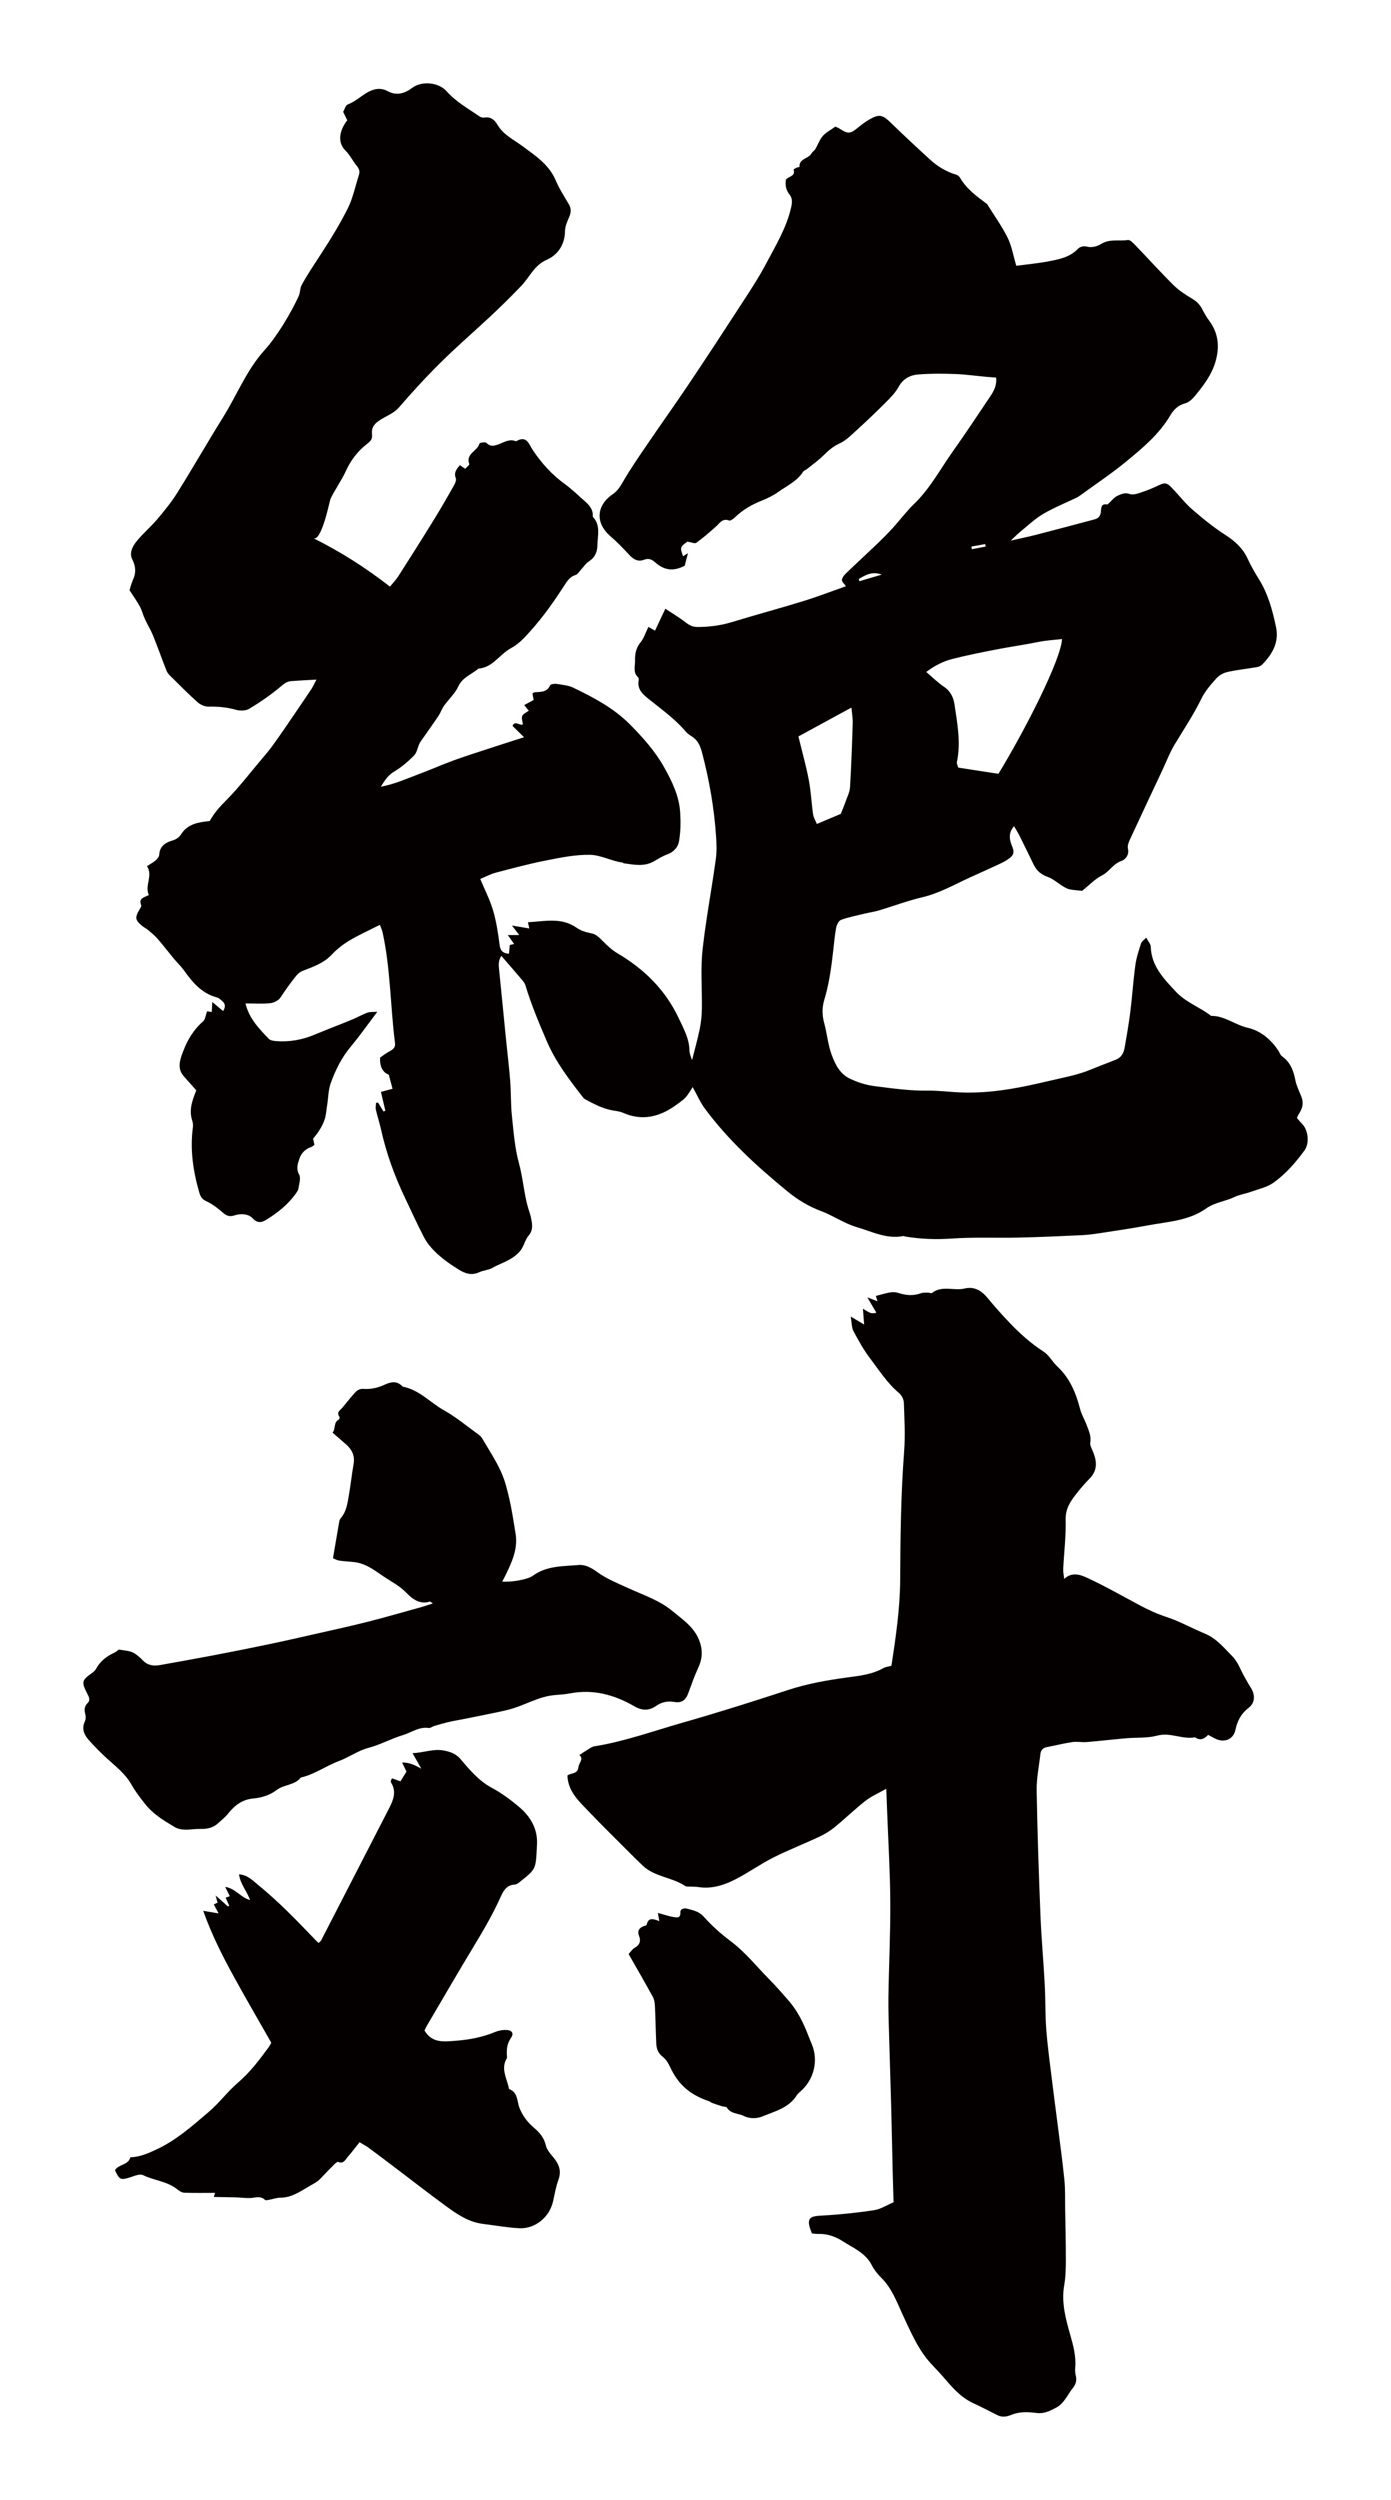 <?xml version="1.0" encoding="utf-8"?>
<!-- Generator: Adobe Illustrator 22.1.0, SVG Export Plug-In . SVG Version: 6.00 Build 0)  -->
<svg version="1.1" id="_x30_" xmlns="http://www.w3.org/2000/svg" xmlns:xlink="http://www.w3.org/1999/xlink" x="0px" y="0px"
	 viewBox="0 0 334.005 600" style="enable-background:new 0 0 334.005 600;" xml:space="preserve">
<style type="text/css">
	.st0{fill:#040000;}
</style>
<g>
	<path class="st0" d="M311.414,268.323c0.179-0.4,0.248-0.64,0.38-0.837c0.958-1.418,1.356-2.757,0.587-4.544
		c-0.513-1.195-1.11-2.5-1.344-3.721c-0.457-2.378-1.252-4.333-3.254-5.761c-0.365-0.26-0.515-0.812-0.779-1.22
		c-1.792-2.777-4.349-4.876-7.432-5.578c-3.042-0.693-5.532-2.899-8.758-2.846c-2.702-2.113-6.034-3.202-8.484-5.828
		c-2.943-3.153-5.859-6.128-6.016-10.791c-0.022-0.642-0.614-1.264-1.084-2.17c-0.568,0.614-1.111,0.943-1.253,1.399
		c-0.535,1.712-1.117,3.44-1.357,5.206c-0.505,3.721-0.745,7.477-1.21,11.204c-0.363,2.906-0.871,5.795-1.375,8.682
		c-0.22,1.259-0.833,2.314-2.113,2.819c-1.974,0.778-3.962,1.521-5.922,2.333c-3.415,1.414-7.038,2.02-10.605,2.869
		c-6.78,1.614-13.591,2.917-20.602,2.654c-2.695-0.101-5.388-0.481-8.077-0.439c-4.283,0.067-8.479-0.545-12.701-1.078
		c-2.076-0.262-3.964-0.877-5.833-1.742c-2.516-1.164-3.638-3.487-4.486-5.793c-0.892-2.422-1.104-5.086-1.791-7.595
		c-0.513-1.877-0.521-3.791,0.005-5.524c1.168-3.851,1.7-7.782,2.152-11.746c0.212-1.865,0.362-3.745,0.712-5.585
		c0.135-0.71,0.609-1.712,1.171-1.917c1.82-0.664,3.749-1.034,5.642-1.492c1.179-0.286,2.39-0.455,3.55-0.801
		c3.432-1.025,6.8-2.309,10.28-3.122c4.173-0.976,7.81-3.092,11.632-4.832c2.349-1.07,4.709-2.116,7.045-3.214
		c0.81-0.381,1.622-0.809,2.324-1.355c0.867-0.675,1.226-1.327,0.67-2.681c-0.556-1.354-1.198-3.176,0.404-4.986
		c0.519,0.899,0.944,1.554,1.29,2.248c1.165,2.335,2.31,4.679,3.446,7.029c0.718,1.484,1.843,2.353,3.423,2.924
		c1.257,0.455,2.316,1.443,3.486,2.156c0.526,0.32,1.083,0.669,1.671,0.79c1.013,0.209,2.059,0.25,3.044,0.357
		c1.6-1.277,3.042-2.819,4.809-3.724c1.756-0.899,2.628-2.777,4.61-3.436c0.899-0.298,1.947-1.42,1.564-2.981
		c-0.155-0.635,0.159-1.467,0.459-2.118c2.562-5.545,5.168-11.07,7.766-16.599c1.008-2.146,1.86-4.389,3.082-6.406
		c2.177-3.592,4.502-7.08,6.35-10.878c0.874-1.796,2.27-3.378,3.622-4.885c0.646-0.72,1.686-1.282,2.642-1.494
		c2.298-0.51,4.655-0.752,6.98-1.15c0.455-0.078,0.98-0.265,1.292-0.581c2.455-2.487,4.143-5.366,3.381-8.989
		c-0.855-4.062-1.918-8.079-4.193-11.662c-1.007-1.586-1.907-3.255-2.708-4.956c-1.152-2.443-3.123-4.17-5.257-5.539
		c-2.899-1.86-5.537-4.018-8.112-6.252c-1.638-1.421-2.953-3.207-4.484-4.759c-0.71-0.72-1.404-1.741-2.69-1.224
		c-1.273,0.511-2.489,1.18-3.787,1.607c-1.288,0.424-2.836,1.173-3.923,0.792c-1.23-0.431-2.036,0.054-2.849,0.39
		c-0.857,0.354-1.488,1.254-2.448,2.124c-1.082-0.126-1.523,0.034-1.599,1.489c-0.064,1.218-0.511,1.819-1.586,2.104
		c-4.655,1.233-9.306,2.478-13.967,3.681c-1.876,0.483-3.777,0.87-6.126,1.405c1.046-0.967,1.702-1.644,2.429-2.234
		c1.769-1.433,3.444-3.041,5.39-4.181c2.57-1.505,5.363-2.628,8.057-3.921c0.22-0.105,0.432-0.235,0.63-0.379
		c3.751-2.733,7.633-5.308,11.213-8.251c3.941-3.239,7.9-6.534,10.569-11.028c0.843-1.42,1.884-2.515,3.627-2.964
		c0.869-0.224,1.706-1.011,2.31-1.747c2.051-2.5,4.019-5.022,4.959-8.259c1.052-3.626,0.696-6.859-1.57-9.897
		c-0.628-0.842-1.144-1.778-1.631-2.713c-0.539-1.035-1.261-1.793-2.286-2.413c-1.596-0.966-3.227-1.984-4.543-3.283
		c-3.132-3.09-6.075-6.371-9.131-9.54c-0.543-0.562-1.334-1.425-1.887-1.341c-2.128,0.325-4.378-0.335-6.424,0.96
		c-0.893,0.565-2.263,0.903-3.244,0.657c-1.091-0.274-1.823-0.01-2.426,0.602c-1.905,1.93-4.403,2.415-6.866,2.887
		c-2.543,0.487-5.135,0.72-7.826,1.079c-0.723-2.429-1.089-4.741-2.084-6.74c-1.399-2.814-3.263-5.396-4.933-8.075
		c-0.04-0.065-0.129-0.1-0.194-0.148c-2.367-1.756-4.738-3.501-6.266-6.125c-0.192-0.328-0.567-0.658-0.923-0.764
		c-2.421-0.72-4.522-1.998-6.361-3.681c-3.183-2.914-6.345-5.854-9.44-8.862c-1.86-1.807-2.698-2.065-4.952-0.794
		c-1.058,0.597-2.042,1.349-2.983,2.122c-1.719,1.411-2.325,1.459-4.255,0.175c-0.332-0.221-0.726-0.35-1.057-0.505
		c-1.063,0.765-2.211,1.339-3.002,2.231c-0.78,0.879-1.171,2.096-1.79,3.13c-0.246,0.412-0.731,0.686-0.961,1.103
		c-0.708,1.288-3.008,1.162-2.857,3.217c0.003,0.033-0.467,0.06-0.683,0.161c-0.268,0.124-0.742,0.391-0.718,0.477
		c0.497,1.701-1.355,1.588-1.87,2.445c-0.209,1.336,0.051,2.496,0.89,3.554c0.707,0.891,0.644,1.853,0.391,2.993
		c-1.104,4.954-3.726,9.225-6.043,13.608c-1.903,3.6-4.191,7.004-6.411,10.427c-4.04,6.231-8.115,12.439-12.254,18.605
		c-3.177,4.735-6.499,9.375-9.708,14.088c-2.068,3.036-4.172,6.061-6.004,9.238c-0.676,1.172-1.33,2.194-2.436,2.947
		c-4.008,2.727-4.195,6.964-0.553,10.079c1.603,1.371,3.064,2.919,4.508,4.462c1.035,1.106,2.091,1.769,3.656,1.158
		c0.906-0.354,1.742-0.103,2.475,0.562c2.274,2.057,4.504,2.313,7.204,0.895c0.258-1.001,0.499-1.939,0.776-3.01
		c-0.503,0.318-0.832,0.527-1.176,0.745c-0.77-2.118-0.721-2.252,1.041-3.516c0.895,0.137,1.759,0.548,2.132,0.279
		c1.685-1.216,3.268-2.584,4.812-3.98c0.895-0.808,1.506-1.96,3.077-1.364c0.333,0.126,1.03-0.409,1.42-0.784
		c1.849-1.783,3.999-3.03,6.378-3.978c1.413-0.563,2.821-1.247,4.054-2.128c2.056-1.469,4.452-2.544,5.892-4.793
		c0.2-0.314,0.669-0.445,0.983-0.699c1.332-1.072,2.745-2.066,3.951-3.267c1.165-1.159,2.314-2.16,3.868-2.865
		c1.439-0.652,2.654-1.869,3.853-2.964c2.401-2.19,4.766-4.423,7.061-6.723c1.197-1.199,2.45-2.447,3.253-3.908
		c1.087-1.977,2.787-2.799,4.747-2.953c2.921-0.23,5.872-0.207,8.804-0.102c2.511,0.09,5.012,0.449,7.517,0.681
		c0.778,0.072,1.557,0.121,2.327,0.18c0.189,1.917-0.576,3.267-1.436,4.548c-2.917,4.345-5.804,8.714-8.834,12.979
		c-3.068,4.318-5.573,9.079-9.421,12.789c-1.879,1.812-3.403,3.888-5.14,5.795c-1.205,1.323-2.475,2.59-3.767,3.827
		c-2.467,2.361-4.986,4.667-7.444,7.036c-0.446,0.43-0.929,1.036-0.977,1.597c-0.037,0.439,0.571,0.933,0.958,1.5
		c-3.463,1.218-6.812,2.517-10.236,3.572c-5.682,1.751-11.429,3.292-17.115,5.028c-2.697,0.824-5.419,1.17-8.218,1.188
		c-1.132,0.008-1.985-0.375-2.884-1.077c-1.574-1.229-3.313-2.247-4.913-3.308c-0.899,1.909-1.684,3.575-2.477,5.257
		c-0.646-0.365-1.178-0.665-1.598-0.901c-0.657,1.344-1.055,2.724-1.895,3.735c-1.134,1.363-1.329,2.844-1.308,4.453
		c0.017,1.348-0.521,2.807,0.756,3.934c0.138,0.122,0.152,0.471,0.112,0.696c-0.425,2.382,1.281,3.588,2.779,4.783
		c2.939,2.345,5.98,4.562,8.458,7.432c0.369,0.427,0.817,0.826,1.304,1.105c1.532,0.881,2.212,2.253,2.648,3.908
		c1.756,6.653,2.953,13.397,3.401,20.263c0.115,1.772,0.184,3.584-0.051,5.334c-0.64,4.772-1.471,9.519-2.191,14.281
		c-0.367,2.421-0.698,4.85-0.975,7.284c-0.548,4.808-0.124,9.631-0.193,14.448c-0.023,1.624-0.192,3.27-0.517,4.86
		c-0.513,2.502-1.216,4.966-1.844,7.468c-0.196-0.689-0.604-1.485-0.617-2.286c-0.047-2.885-1.397-5.278-2.58-7.784
		c-3.219-6.822-8.3-11.808-14.729-15.59c-1.315-0.774-2.469-1.875-3.556-2.968c-0.818-0.822-1.516-1.594-2.771-1.827
		c-1.186-0.222-2.45-0.61-3.421-1.294c-3.713-2.616-7.717-1.554-11.728-1.351c0.125,0.576,0.21,0.969,0.325,1.497
		c-1.369-0.232-2.482-0.421-4.155-0.704c0.812,1.065,1.228,1.612,1.743,2.286c-0.945,0-1.703,0-2.745,0
		c0.594,0.842,1.028,1.458,1.513,2.145c-0.59,0.136-0.954,0.221-1.052,0.244c-0.069,0.771-0.126,1.413-0.186,2.083
		c-1.756-0.128-2.101-0.948-2.272-2.289c-0.35-2.736-0.773-5.497-1.553-8.133c-0.75-2.535-1.988-4.925-3.066-7.509
		c1.127-0.469,2.357-1.15,3.675-1.499c4.023-1.066,8.051-2.144,12.13-2.948c3.507-0.69,7.097-1.437,10.63-1.349
		c2.53,0.063,5.022,1.475,7.649,1.839c0.154,0.021,0.288,0.186,0.442,0.206c2.411,0.32,4.834,0.843,7.145-0.472
		c1.048-0.596,2.079-1.27,3.203-1.668c1.549-0.548,2.598-1.735,2.839-3.087c0.401-2.266,0.432-4.639,0.295-6.948
		c-0.237-3.987-1.995-7.583-3.891-10.945c-2.155-3.821-5.102-7.14-8.232-10.279c-3.887-3.899-8.643-6.388-13.492-8.736
		c-1.212-0.587-2.663-0.72-4.024-0.931c-0.526-0.081-1.47,0.04-1.604,0.343c-0.781,1.762-2.322,1.529-3.751,1.666
		c-0.14,0.013-0.267,0.157-0.482,0.292c0.089,0.489,0.183,1.009,0.283,1.56c-0.786,0.424-1.48,0.798-2.262,1.22
		c0.435,0.535,0.781,0.96,1.096,1.346c-0.592,0.448-1.369,0.746-1.574,1.27c-0.224,0.568,0.085,1.345,0.16,2.02
		c-0.797,0.381-1.892-1.043-2.491,0.361c0.937,0.919,1.834,1.8,2.771,2.719c-3.121,1.003-5.953,1.899-8.774,2.825
		c-2.787,0.915-5.586,1.798-8.338,2.809c-2.83,1.041-5.587,2.279-8.416,3.32c-2.767,1.019-5.467,2.293-8.87,2.921
		c1.056-1.686,1.805-2.795,3.177-3.609c1.746-1.035,3.339-2.404,4.777-3.849c0.696-0.7,0.879-1.906,1.316-2.873
		c0.132-0.293,0.328-0.56,0.513-0.826c1.342-1.923,2.715-3.825,4.02-5.773c0.529-0.788,0.835-1.729,1.383-2.5
		c1.116-1.573,2.633-2.936,3.425-4.645c1.037-2.234,3.211-2.869,4.823-4.271c3.437-0.242,5.063-3.393,7.749-4.859
		c1.255-0.685,2.42-1.646,3.406-2.691c1.712-1.816,3.328-3.736,4.843-5.721c1.58-2.068,3.033-4.236,4.46-6.413
		c0.758-1.157,1.383-2.325,2.866-2.782c0.54-0.167,0.919-0.871,1.361-1.341c0.609-0.645,1.106-1.463,1.832-1.919
		c1.487-0.934,2.033-2.277,2.059-3.895c0.037-2.292,0.818-4.713-1.023-6.726c-0.052-0.057-0.097-0.151-0.092-0.225
		c0.117-1.639-0.865-2.694-1.97-3.666c-1.582-1.389-3.098-2.874-4.797-4.104c-3.027-2.19-5.478-4.925-7.539-7.965
		c-1.083-1.598-1.493-3.772-4.132-2.246c-1.464-0.632-2.711,0.148-3.986,0.644c-1.111,0.433-2.107,0.783-3.14-0.294
		c-0.248-0.258-1.607-0.01-1.652,0.188c-0.419,1.829-3.376,2.395-2.435,4.912c0.086,0.228-0.654,0.767-0.993,1.142
		c-0.559-0.385-0.93-0.642-1.258-0.868c-0.847,0.978-1.501,1.811-0.985,3.137c0.187,0.479-0.184,1.285-0.495,1.832
		c-1.567,2.76-3.15,5.513-4.817,8.213c-2.785,4.512-5.623,8.991-8.477,13.458c-0.553,0.864-1.288,1.611-2.02,2.512
		c-5.876-4.576-11.931-8.413-18.416-11.635c1.993,0.991,3.934-8.951,4.12-9.367c0.944-2.105,2.646-4.384,3.746-6.818
		c1.109-2.455,2.774-4.646,4.9-6.311c0.505-0.396,1.062-0.802,1.262-1.411c0.162-0.495,0.053-1.032,0.056-1.553
		c0.013-3.096,4.423-3.507,6.444-5.851c12.908-14.966,17.922-17.244,29.394-29.204c2.076-2.163,3.086-4.949,6.149-6.298
		c2.61-1.149,4.331-3.574,4.373-6.83c0.015-1.159,0.531-2.355,1.01-3.451c0.467-1.068,0.524-1.989-0.071-3.011
		c-1.102-1.893-2.315-3.75-3.162-5.756c-1.617-3.827-4.912-5.938-8.013-8.242c-2.077-1.544-4.49-2.652-5.898-4.992
		c-0.702-1.168-1.577-2.097-3.16-1.849c-0.374,0.059-0.865-0.025-1.17-0.235c-2.743-1.887-5.681-3.51-7.935-6.055
		c-1.936-2.186-5.974-2.569-8.282-0.836c-1.835,1.379-3.799,1.939-5.896,0.796c-1.862-1.015-3.603-0.469-5.118,0.446
		c-1.486,0.898-2.76,2.103-4.457,2.734c-0.543,0.202-0.782,1.221-1.112,1.782c0.372,0.764,0.69,1.417,0.981,2.017
		c-2.032,2.666-2.319,5.39-0.431,7.274c1.132,1.13,1.759,2.51,2.722,3.683c0.606,0.738,0.778,1.367,0.501,2.217
		c-0.857,2.637-1.406,5.424-2.618,7.884c-3.973,7.946-8.627,13.819-11.13,18.514c-0.423,0.792-0.314,1.78-0.687,2.597
		c-1.839,4.031-5.237,9.73-8.193,12.979c-4.272,4.699-6.673,10.827-9.999,16.161c-3.721,5.965-7.21,12.075-10.936,18.037
		c-1.419,2.272-3.135,4.376-4.868,6.428c-1.564,1.85-3.456,3.426-4.971,5.31c-0.945,1.175-1.778,2.768-1.015,4.295
		c0.846,1.693,0.949,3.212,0.181,4.901c-0.395,0.868-0.617,1.817-0.842,2.498c0.907,1.415,1.785,2.633,2.494,3.942
		c0.517,0.952,0.764,2.047,1.22,3.037c0.61,1.325,1.398,2.574,1.943,3.923c1.131,2.798,2.132,5.648,3.238,8.455
		c0.193,0.489,0.597,0.923,0.983,1.303c2.126,2.1,4.223,4.235,6.45,6.223c0.673,0.601,1.738,1.091,2.612,1.073
		c2.307-0.049,4.522,0.153,6.756,0.788c0.944,0.268,2.278,0.194,3.092-0.296c2.481-1.494,4.892-3.147,7.127-4.986
		c0.911-0.75,1.677-1.538,2.879-1.632c1.843-0.144,3.692-0.227,6.095-0.368c-0.569,1.077-0.835,1.708-1.208,2.266
		c-1.911,2.855-3.843,5.697-5.784,8.531c-1.199,1.751-2.402,3.5-3.655,5.211c-0.769,1.049-1.62,2.042-2.461,3.036
		c-2.843,3.36-5.524,6.881-8.622,9.988c-1.509,1.514-2.861,3.03-3.898,4.919c-2.626,0.26-5.259,0.665-6.822,3.103
		c-0.59,0.92-1.266,1.311-2.244,1.605c-1.642,0.493-2.951,1.37-3.057,3.375c-0.025,0.473-0.469,1.004-0.859,1.356
		c-0.531,0.479-1.195,0.811-2.082,1.388c1.505,2.277-0.604,4.6,0.442,6.943c-1.12,0.558-2.531,0.738-1.828,2.435
		c0.104,0.251-0.234,0.72-0.428,1.053c-1.118,1.914-1.033,2.517,0.658,3.913c0.439,0.363,0.977,0.606,1.412,0.973
		c0.779,0.659,1.587,1.307,2.252,2.073c1.365,1.573,2.633,3.23,3.964,4.834c0.782,0.941,1.69,1.786,2.398,2.776
		c2.069,2.894,4.283,5.566,7.95,6.514c0.443,0.115,0.834,0.502,1.204,0.817c0.684,0.583,0.969,1.275,0.262,2.456
		c-0.852-0.716-1.62-1.362-2.604-2.19c-0.051,0.95-0.09,1.67-0.13,2.405c-0.517-0.077-0.88-0.132-1.118-0.168
		c-0.338,0.888-0.417,1.951-0.989,2.447c-2.276,1.976-3.76,4.501-4.777,7.198c-0.692,1.835-1.53,4.009,0.149,5.928
		c1.037,1.185,2.093,2.353,3.023,3.397c-0.987,2.452-1.8,4.708-0.989,7.221c0.165,0.512,0.245,1.103,0.174,1.632
		c-0.722,5.371,0.055,10.59,1.552,15.735c0.248,0.854,0.627,1.549,1.608,1.996c1.3,0.592,2.509,1.469,3.6,2.406
		c0.969,0.832,1.684,1.529,3.203,1.032c1.452-0.474,3.289-0.479,4.418,0.723c1.253,1.334,2.305,0.911,3.445,0.196
		c2.632-1.649,5.038-3.574,6.862-6.132c0.282-0.396,0.6-0.844,0.667-1.301c0.16-1.106,0.621-2.482,0.16-3.292
		c-0.801-1.403-0.325-2.599,0.039-3.751c0.418-1.322,1.397-2.381,2.837-2.856c0.292-0.096,0.53-0.359,0.794-0.546
		c-0.12-0.526-0.226-0.99-0.332-1.454c1.148-1.329,2.078-2.76,2.678-4.317c0.455-1.181,0.507-2.521,0.712-3.795
		c0.282-1.75,0.274-3.6,0.861-5.238c1.129-3.149,2.622-6.134,4.813-8.758c2.148-2.573,4.076-5.327,6.372-8.36
		c-1.134,0.087-1.82-0.003-2.391,0.213c-1.276,0.485-2.474,1.17-3.739,1.69c-3.002,1.234-6.038,2.388-9.035,3.634
		c-2.921,1.214-5.944,1.746-9.091,1.512c-0.62-0.046-1.418-0.145-1.8-0.542c-2.359-2.449-4.75-4.908-5.607-8.505
		c2.046,0,4.014,0.135,5.95-0.061c0.866-0.088,1.974-0.634,2.433-1.329c1.112-1.687,2.265-3.314,3.52-4.901
		c0.586-0.742,1.052-1.228,1.949-1.574c2.469-0.953,4.978-1.815,6.896-3.878c1.235-1.328,2.745-2.473,4.307-3.407
		c2.211-1.323,4.584-2.376,7.223-3.715c0.287,0.798,0.533,1.303,0.65,1.835c1.907,8.734,1.845,17.689,2.976,26.511
		c0.121,0.94-0.316,1.487-1.158,1.925c-0.975,0.507-1.85,1.204-2.416,1.584c-0.157,2.397,0.819,3.666,2.08,4.108
		c0.355,1.341,0.587,2.219,0.897,3.387c-0.926,0.249-1.856,0.499-2.78,0.748c0.352,1.503,0.705,3.01,1.058,4.518
		c-0.15,0.061-0.301,0.121-0.451,0.183c-0.432-0.713-0.865-1.426-1.297-2.139c-0.161,0.019-0.321,0.039-0.482,0.059
		c-0.023,0.553-0.166,1.134-0.047,1.654c0.364,1.594,0.89,3.15,1.242,4.746c1.256,5.694,3.239,11.129,5.739,16.384
		c1.507,3.168,2.957,6.367,4.571,9.48c0.626,1.206,1.525,2.321,2.485,3.293c1.76,1.781,3.818,3.207,5.955,4.522
		c1.555,0.957,3.078,1.399,4.855,0.568c0.952-0.445,2.114-0.471,3.018-0.979c2.218-1.244,4.735-1.839,6.608-3.904
		c1.121-1.234,1.24-2.782,2.251-3.957c1.12-1.302,0.826-2.908,0.479-4.438c-0.159-0.703-0.425-1.381-0.627-2.075
		c-1.03-3.528-1.234-7.211-2.216-10.778c-1.007-3.656-1.287-7.53-1.689-11.329c-0.298-2.817-0.203-5.672-0.424-8.499
		c-0.268-3.419-0.692-6.826-1.032-10.24c-0.556-5.585-1.084-11.173-1.662-16.755c-0.109-1.048-0.056-1.993,0.572-2.969
		c1.792,2.073,3.453,3.972,5.084,5.898c0.311,0.367,0.593,0.809,0.73,1.264c1.36,4.54,3.202,8.88,5.061,13.237
		c2.175,5.099,5.469,9.375,8.81,13.668c0.099,0.127,0.23,0.243,0.371,0.319c2.218,1.2,4.439,2.386,6.986,2.768
		c0.719,0.108,1.471,0.208,2.126,0.498c4.597,2.04,8.754,1.04,12.663-1.755c0.835-0.597,1.714-1.175,2.405-1.917
		c0.688-0.739,1.166-1.674,1.708-2.481c1.035,1.845,1.819,3.68,2.978,5.237c5.645,7.58,12.573,13.908,19.853,19.857
		c2.397,1.959,5.022,3.55,7.989,4.661c2.949,1.105,5.566,2.977,8.655,3.884c3.641,1.069,7.107,2.895,11.095,2.118
		c0.144-0.028,0.311,0.091,0.471,0.117c3.694,0.604,7.369,0.744,11.139,0.481c5.291-0.369,10.623-0.109,15.934-0.228
		c5.129-0.115,10.257-0.337,15.381-0.585c1.708-0.082,3.412-0.345,5.105-0.605c3.53-0.54,7.065-1.063,10.574-1.722
		c4.833-0.907,9.902-1.084,14.12-4.079c2.094-1.486,4.667-1.702,6.908-2.797c1.148-0.561,2.487-0.716,3.704-1.156
		c1.909-0.69,4.03-1.128,5.625-2.279c2.885-2.081,5.26-4.795,7.366-7.686c1.277-1.753,0.922-4.923-0.589-6.42
		C312.188,269.259,311.797,268.758,311.414,268.323z M236.575,130.578c0.037,0.199,0.073,0.398,0.11,0.597
		c-1.106,0.213-2.211,0.426-3.316,0.638c-0.039-0.214-0.079-0.427-0.118-0.641C234.359,130.974,235.467,130.775,236.575,130.578z
		 M228.688,158.15c3.39-0.859,6.82-1.549,10.254-2.22c3.501-0.686,7.043-1.174,10.542-1.882c1.806-0.365,3.666-0.462,5.526-0.683
		c-0.194,4.847-8.888,21.923-15.271,32.352c-3.141-0.484-6.341-0.977-9.649-1.486c-0.109-0.43-0.402-0.927-0.315-1.344
		c0.964-4.654,0.105-9.232-0.577-13.803c-0.253-1.693-0.955-3.215-2.548-4.273c-1.461-0.971-2.719-2.247-4.237-3.532
		C224.33,159.818,226.399,158.73,228.688,158.15z M211.722,137.911c-1.788,0.527-3.576,1.054-5.364,1.582
		c-0.051-0.173-0.103-0.346-0.154-0.519C207.844,137.947,209.528,137.069,211.722,137.911z M196.134,197.76
		c-0.359-0.9-0.798-1.599-0.903-2.345c-0.387-2.73-0.507-5.506-1.021-8.21c-0.636-3.338-1.565-6.621-2.497-10.458
		c4.126-2.244,8.271-4.5,12.735-6.928c0.124,1.413,0.344,2.576,0.307,3.731c-0.161,5.134-0.34,10.268-0.65,15.395
		c-0.07,1.158-0.663,2.291-1.054,3.421c-0.293,0.849-0.65,1.675-1.155,2.96C200.373,195.969,198.384,196.809,196.134,197.76z"/>
	<path class="st0" d="M298.867,402.529c-0.962-1.688-1.623-3.67-2.943-5c-1.985-2-3.803-4.289-6.563-5.435
		c-3.142-1.305-6.146-2.996-9.364-4.05c-2.27-0.743-4.361-1.72-6.436-2.83c-4.169-2.231-8.286-4.579-12.572-6.562
		c-1.596-0.738-3.64-1.427-5.454,0.295c-0.091-0.877-0.271-1.647-0.234-2.405c0.194-3.955,0.687-7.912,0.585-11.857
		c-0.068-2.674,1.219-4.459,2.669-6.304c0.952-1.212,1.961-2.392,3.049-3.483c1.997-2.002,1.793-4.208,0.821-6.557
		c-0.279-0.675-0.744-1.438-0.633-2.076c0.273-1.579-0.355-2.895-0.865-4.257c-0.487-1.299-1.236-2.52-1.578-3.851
		c-0.993-3.864-2.473-7.409-5.466-10.205c-1.188-1.11-1.996-2.72-3.318-3.572c-3.071-1.977-5.731-4.379-8.22-6.996
		c-1.796-1.889-3.536-3.839-5.195-5.849c-1.473-1.785-3.19-2.848-5.548-2.287c-2.574,0.611-5.421-0.826-7.828,1.075
		c-0.18,0.142-0.632-0.1-0.956-0.092c-0.571,0.015-1.187-0.037-1.704,0.154c-1.857,0.686-3.65,0.505-5.483-0.101
		c-0.59-0.194-1.297-0.208-1.915-0.099c-1.15,0.202-2.274,0.555-3.406,0.845c0.073,0.238,0.186,0.607,0.395,1.286
		c-0.885-0.342-1.494-0.577-2.445-0.945c0.849,1.439,1.511,2.559,2.172,3.679c-0.796,0.227-1.24,0.144-1.639-0.039
		c-0.479-0.219-0.919-0.522-1.59-0.913c0.11,1.421,0.196,2.535,0.294,3.798c-0.968-0.578-1.839-1.098-3.214-1.92
		c0.254,1.5,0.19,2.62,0.638,3.469c1.18,2.23,2.415,4.469,3.936,6.47c2.207,2.905,4.16,6.035,7.021,8.424
		c0.614,0.513,1.128,1.508,1.156,2.3c0.136,3.916,0.356,7.857,0.062,11.753c-0.773,10.208-0.895,20.422-0.944,30.651
		c-0.033,6.942-1.042,13.825-2.098,20.744c-0.698,0.196-1.377,0.257-1.921,0.561c-2.774,1.553-5.783,1.853-8.886,2.273
		c-4.741,0.642-9.479,1.496-14.084,3.006c-8.364,2.743-16.763,5.399-25.228,7.81c-7.055,2.009-13.979,4.537-21.265,5.695
		c-0.302,0.048-0.604,0.2-0.869,0.363c-0.875,0.535-1.734,1.098-2.693,1.71c1.161,0.955-0.128,1.896-0.223,2.939
		c-0.156,1.701-1.831,1.324-2.637,1.987c0.144,3.82,2.703,6.107,4.991,8.501c3.202,3.35,6.51,6.599,9.782,9.883
		c1.095,1.099,2.204,2.184,3.329,3.252c2.854,2.71,6.992,2.759,10.153,4.856c0.362,0.24,0.96,0.135,1.449,0.172
		c0.57,0.042,1.149,0.011,1.71,0.099c3.311,0.521,6.33-0.489,9.165-1.968c3.018-1.575,5.816-3.576,8.854-5.105
		c3.617-1.821,7.409-3.293,11.079-5.013c1.301-0.609,2.565-1.389,3.677-2.297c2.505-2.046,4.834-4.31,7.376-6.307
		c1.361-1.069,3.012-1.767,5.004-2.901c0.079,2.108,0.138,3.708,0.198,5.309c0.271,7.324,0.718,14.648,0.764,21.974
		c0.047,7.525-0.343,15.051-0.449,22.578c-0.05,3.509,0.098,7.022,0.192,10.532c0.143,5.306,0.333,10.611,0.473,15.917
		c0.137,5.225,0.234,10.451,0.357,15.676c0.057,2.431,0.137,4.861,0.206,7.267c-1.674,0.704-3.122,1.666-4.68,1.899
		c-4.106,0.613-8.251,1.057-12.397,1.28c-2.806,0.151-4.213,0.33-2.507,4.311c0.515,0.034,1.08,0.118,1.64,0.102
		c2.124-0.062,4.116,0.711,5.764,1.767c2.519,1.613,5.47,2.803,6.966,5.757c0.566,1.118,1.411,2.144,2.304,3.036
		c2.476,2.469,3.651,5.654,5.054,8.727c0.973,2.129,1.953,4.259,3.051,6.324c0.776,1.461,1.652,2.897,2.672,4.195
		c1.212,1.542,2.665,2.893,3.948,4.383c2.123,2.466,4.19,4.968,7.242,6.39c1.973,0.919,3.91,1.917,5.852,2.903
		c1.21,0.615,2.326,0.382,3.526-0.112c0.863-0.355,1.844-0.518,2.783-0.57c1.053-0.059,2.125,0.049,3.177,0.18
		c1.727,0.214,3.126-0.48,4.606-1.261c2.017-1.064,2.731-3.107,4.034-4.704c0.712-0.873,1.017-1.823,0.732-2.971
		c-0.156-0.626-0.204-1.31-0.147-1.954c0.234-2.668-0.427-5.179-1.146-7.708c-1.118-3.933-2.22-7.859-1.493-12.058
		c0.346-2,0.389-4.07,0.393-6.108c0.009-4.061-0.097-8.123-0.167-12.184c-0.04-2.347,0.049-4.709-0.186-7.036
		c-0.466-4.62-1.111-9.222-1.692-13.829c-0.408-3.237-0.851-6.468-1.243-9.706c-0.499-4.128-1.083-8.251-1.403-12.394
		c-0.283-3.658-0.185-7.345-0.38-11.013c-0.29-5.456-0.802-10.901-1.02-16.359c-0.402-10.031-0.75-20.068-0.921-30.105
		c-0.049-2.906,0.574-5.825,0.897-8.737c0.101-0.911,0.557-1.495,1.507-1.679c2.063-0.4,4.108-0.913,6.183-1.22
		c1.118-0.165,2.291,0.093,3.426-0.001c3.15-0.261,6.291-0.632,9.441-0.909c2.505-0.22,5.118,0.006,7.5-0.639
		c3.171-0.859,6.046,0.987,9.093,0.41c1.262,0.906,2.28,0.333,3.125-0.595c0.692,0.367,1.247,0.697,1.831,0.966
		c2.134,0.985,4.248,0.105,4.73-2.164c0.463-2.177,1.357-3.896,3.174-5.295c1.579-1.216,1.598-3.134,0.505-4.836
		C299.81,404.224,299.347,403.371,298.867,402.529z"/>
	<path class="st0" d="M31.572,428.32c0.908,1.628,2.081,3.121,3.233,4.598c1.881,2.412,4.449,3.979,7.034,5.522
		c2.019,1.206,4.148,0.448,6.238,0.509c1.622,0.047,3.08-0.242,4.297-1.375c0.77-0.716,1.637-1.357,2.285-2.17
		c1.63-2.047,3.41-3.529,6.255-3.775c1.877-0.163,3.974-0.833,5.435-1.968c1.827-1.421,4.398-1.152,5.876-3.04
		c3.307-0.762,6.06-2.814,9.218-3.99c2.368-0.882,4.466-2.467,7.05-3.145c2.806-0.736,5.413-2.205,8.201-3.035
		c2.06-0.613,3.897-2.083,6.249-1.73c0.421,0.063,0.898-0.36,1.367-0.497c1.17-0.342,2.341-0.683,3.528-0.959
		c1.185-0.275,2.389-0.467,3.584-0.702c1.12-0.221,2.24-0.442,3.357-0.676c2.462-0.515,4.942-0.959,7.379-1.576
		c3.761-0.953,7.127-3.172,11.096-3.492c1.214-0.098,2.438-0.177,3.63-0.405c5.585-1.068,10.692,0.355,15.462,3.109
		c1.891,1.092,3.514,1.069,5.201-0.1c1.358-0.941,2.775-1.226,4.409-0.944c1.723,0.297,2.704-0.445,3.299-2.069
		c0.776-2.12,1.529-4.258,2.475-6.304c1.135-2.456,0.957-4.865-0.16-7.159c-1.35-2.776-3.946-4.502-6.236-6.388
		c-3.037-2.501-6.82-3.731-10.365-5.354c-2.59-1.184-5.304-2.262-7.573-3.92c-1.432-1.047-2.893-1.806-4.417-1.678
		c-3.766,0.318-7.688,0.137-11.021,2.57c-1.348,0.985-5.459,1.603-7.371,1.4c0.286-0.538,0.558-1.015,0.797-1.509
		c1.533-3.167,3.036-6.347,2.413-10.029c-0.463-2.734-0.846-5.488-1.463-8.189c-0.523-2.287-1.096-4.616-2.074-6.731
		c-1.264-2.734-2.943-5.278-4.467-7.89c-0.2-0.342-0.505-0.654-0.828-0.887c-2.767-1.992-5.407-4.217-8.366-5.872
		c-3.291-1.84-5.896-4.882-9.795-5.648c-0.075-0.015-0.149-0.075-0.205-0.132c-1.322-1.349-2.777-1.045-4.264-0.347
		c-1.654,0.776-3.367,1.129-5.217,0.987c-0.546-0.042-1.284,0.283-1.671,0.69c-1.146,1.207-2.152,2.546-3.23,3.817
		c-0.54,0.637-1.496,1.105-0.709,2.191c0.095,0.13-0.005,0.602-0.135,0.665c-1.364,0.664-0.696,2.186-1.519,3.142
		c1.119,0.971,2.159,1.868,3.192,2.772c1.439,1.26,2.215,2.741,1.863,4.749c-0.465,2.655-0.743,5.344-1.216,7.997
		c-0.311,1.75-0.601,3.543-1.839,4.976c-0.202,0.234-0.339,0.57-0.394,0.879c-0.506,2.871-0.987,5.747-1.502,8.773
		c0.469,0.186,0.966,0.491,1.497,0.569c1.212,0.179,2.445,0.224,3.665,0.365c2.622,0.302,4.711,1.869,6.748,3.274
		c1.909,1.317,4.022,2.333,5.711,4.086c1.385,1.437,3.206,2.881,5.635,2.11c0.116-0.037,0.315,0.19,0.709,0.446
		c-1.077,0.346-1.901,0.642-2.741,0.875c-4.319,1.197-8.627,2.443-12.971,3.546c-4.108,1.042-8.252,1.939-12.385,2.877
		c-3.739,0.848-7.478,1.699-11.231,2.485c-4.316,0.904-8.641,1.768-12.973,2.596c-4.402,0.841-8.814,1.628-13.227,2.413
		c-1.517,0.27-2.931,0.081-4.079-1.112c-0.508-0.527-1.059-1.025-1.651-1.455c-0.429-0.312-0.935-0.576-1.446-0.707
		c-0.808-0.207-1.649-0.284-2.69-0.449c-0.194,0.136-0.619,0.537-1.122,0.771c-1.815,0.846-3.327,1.996-4.301,3.799
		c-0.22,0.406-0.602,0.766-0.987,1.037c-2.453,1.735-2.574,2.152-1.275,4.759c0.402,0.807,0.991,1.696,0.19,2.486
		c-0.847,0.834-0.799,1.668-0.547,2.685c0.13,0.523,0.132,1.198-0.092,1.669c-0.953,2.001-0.033,3.488,1.237,4.859
		c1.269,1.371,2.575,2.715,3.949,3.977C27.736,423.922,30.093,425.669,31.572,428.32z"/>
	<path class="st0" d="M131.081,514.948c-0.425-1.797-1.399-3.039-2.768-4.193c-1.548-1.305-2.811-2.9-3.569-4.831
		c-0.627-1.596-0.334-3.687-2.425-4.517c-0.141-0.056-0.166-0.43-0.226-0.661c-0.574-2.222-1.803-4.404-0.402-6.748
		c0.075-0.125,0.045-0.324,0.035-0.486c-0.098-1.57-0.013-3.025,0.982-4.432c0.76-1.073,0.23-1.847-1.164-1.887
		c-0.865-0.024-1.803,0.134-2.598,0.469c-3.058,1.287-6.302,1.879-9.535,2.127c-2.63,0.202-5.655,0.674-7.48-2.46
		c0.144-0.301,0.29-0.676,0.492-1.018c3.814-6.48,7.579-12.99,11.475-19.421c2.321-3.832,4.559-7.696,6.39-11.788
		c0.658-1.469,1.471-2.721,3.345-2.797c0.434-0.017,0.891-0.402,1.269-0.704c3.738-2.982,3.734-2.987,3.997-7.94
		c0.009-0.164-0.002-0.329,0.013-0.492c0.37-4.028-1.433-7.133-4.369-9.59c-1.993-1.668-4.126-3.249-6.409-4.473
		c-3.138-1.683-5.335-4.296-7.534-6.901c-1.117-1.323-2.484-1.767-3.978-2.069c-2.516-0.508-4.894,0.544-7.565,0.622
		c0.789,1.397,1.447,2.561,2.104,3.725c-1.415-0.764-2.714-1.491-4.616-1.481c0.487,1.009,0.853,1.767,1.055,2.189
		c-0.586,0.944-1.035,1.668-1.446,2.329c-0.678-0.242-1.373-0.49-2.017-0.72c-0.199,0.379-0.262,0.449-0.268,0.522
		c-0.013,0.157-0.055,0.353,0.017,0.468c1.39,2.198,0.572,4.213-0.467,6.231c-5.432,10.547-10.852,21.1-16.289,31.644
		c-0.126,0.246-0.395,0.418-0.631,0.658c-0.345-0.332-0.588-0.549-0.813-0.784c-4.35-4.541-8.71-9.081-13.594-13.054
		c-1.314-1.069-2.564-2.474-4.69-2.644c0.291,2.377,1.883,4.005,2.644,6.186c-2.319-0.668-3.558-2.827-5.974-3.17
		c0.427,0.863,0.749,1.512,1.106,2.233c-0.37,0.132-0.634,0.225-0.999,0.354c0.29,0.654,0.576,1.298,0.862,1.944
		c-0.105,0.053-0.21,0.107-0.315,0.16c-0.889-0.789-1.777-1.578-2.951-2.621c0.226,0.84,0.345,1.28,0.463,1.716
		c-0.321,0.153-0.62,0.294-0.899,0.427c0.43,0.809,0.785,1.475,1.147,2.158c-1.251-0.216-2.305-0.397-3.692-0.635
		c2.079,5.871,4.744,11.066,7.559,16.181c2.866,5.207,5.862,10.342,8.79,15.488c-0.234,0.414-0.367,0.714-0.555,0.971
		c-2.255,3.083-4.498,6.08-7.484,8.639c-2.453,2.104-4.446,4.825-6.979,6.987c-3.911,3.337-7.746,6.753-12.447,8.966
		c-2.016,0.949-4.069,1.873-6.397,1.933c-0.406,1.905-2.83,1.62-3.673,3.104c1.065,2.299,1.359,2.401,3.504,1.744
		c1.065-0.326,2.449-0.966,3.246-0.571c2.645,1.312,5.758,1.457,8.144,3.363c0.496,0.397,1.136,0.831,1.726,0.854
		c2.464,0.095,4.933,0.041,7.429,0.041c-0.082,0.254-0.216,0.666-0.318,0.982c1.857,0.033,3.658,0.051,5.458,0.103
		c1.116,0.033,2.235,0.211,3.344,0.152c1.196-0.064,2.399-0.606,3.471,0.439c0.16,0.156,0.613,0.063,0.917,0.01
		c0.952-0.168,1.899-0.532,2.847-0.533c2.698-0.001,4.804-1.555,6.936-2.785c0.831-0.479,1.866-0.968,2.599-1.75
		c1.086-1.16,2.196-2.298,3.321-3.419c0.278-0.276,0.768-0.72,0.966-0.634c1.351,0.581,1.737-0.582,2.333-1.244
		c0.909-1.009,1.714-2.114,2.803-3.478c0.907,0.551,1.624,0.914,2.262,1.386c2.36,1.746,4.695,3.524,7.036,5.296
		c3.759,2.847,7.48,5.745,11.285,8.529c2.749,2.012,5.558,3.974,9.093,4.401c2.899,0.35,5.789,0.886,8.699,1.031
		c3.81,0.19,7.235-2.68,8.084-6.412c0.398-1.748,0.684-3.542,1.296-5.215c0.824-2.244,0.051-3.911-1.362-5.558
		C132.053,516.813,131.309,515.912,131.081,514.948z"/>
	<path class="st0" d="M194.916,490.576c-0.284-0.672-0.561-1.347-0.822-2.027c-1.176-3.056-2.606-5.972-4.783-8.455
		c-1.499-1.709-2.994-3.428-4.59-5.044c-3.034-3.074-5.719-6.482-9.219-9.117c-2.336-1.758-4.574-3.728-6.507-5.912
		c-1.178-1.331-2.606-1.542-4.033-1.935c-0.547-0.151-1.646-0.091-1.596,0.952c0.067,1.399-0.915,1.175-1.597,1.063
		c-1.243-0.204-2.449-0.63-3.812-1.001c0.124,0.689,0.21,1.161,0.358,1.981c-1.451-0.565-2.649-0.967-3.044,0.885
		c-0.035,0.164-0.523,0.23-0.798,0.346c-1.083,0.457-1.478,1.174-1.014,2.343c0.496,1.25,0.116,2.177-1.105,2.853
		c-0.529,0.293-0.885,0.901-1.414,1.466c1.984,3.486,3.95,6.865,5.824,10.295c0.359,0.655,0.467,1.501,0.503,2.269
		c0.142,3.007,0.175,6.02,0.318,9.028c0.059,1.249,0.525,2.298,1.613,3.136c0.719,0.553,1.266,1.443,1.656,2.29
		c1.966,4.258,4.759,6.758,9.441,8.32c0.224,0.074,0.399,0.289,0.622,0.37c0.816,0.297,1.64,0.578,2.469,0.839
		c0.381,0.12,0.993,0.055,1.137,0.292c0.943,1.56,2.716,1.34,4.058,2.017c1.493,0.754,3.294,0.617,4.506,0.112
		c2.939-1.223,6.276-2.016,8.188-5.005c0.217-0.339,0.521-0.639,0.831-0.901C195.442,499.216,196.594,494.537,194.916,490.576z"/>
</g>
</svg>
